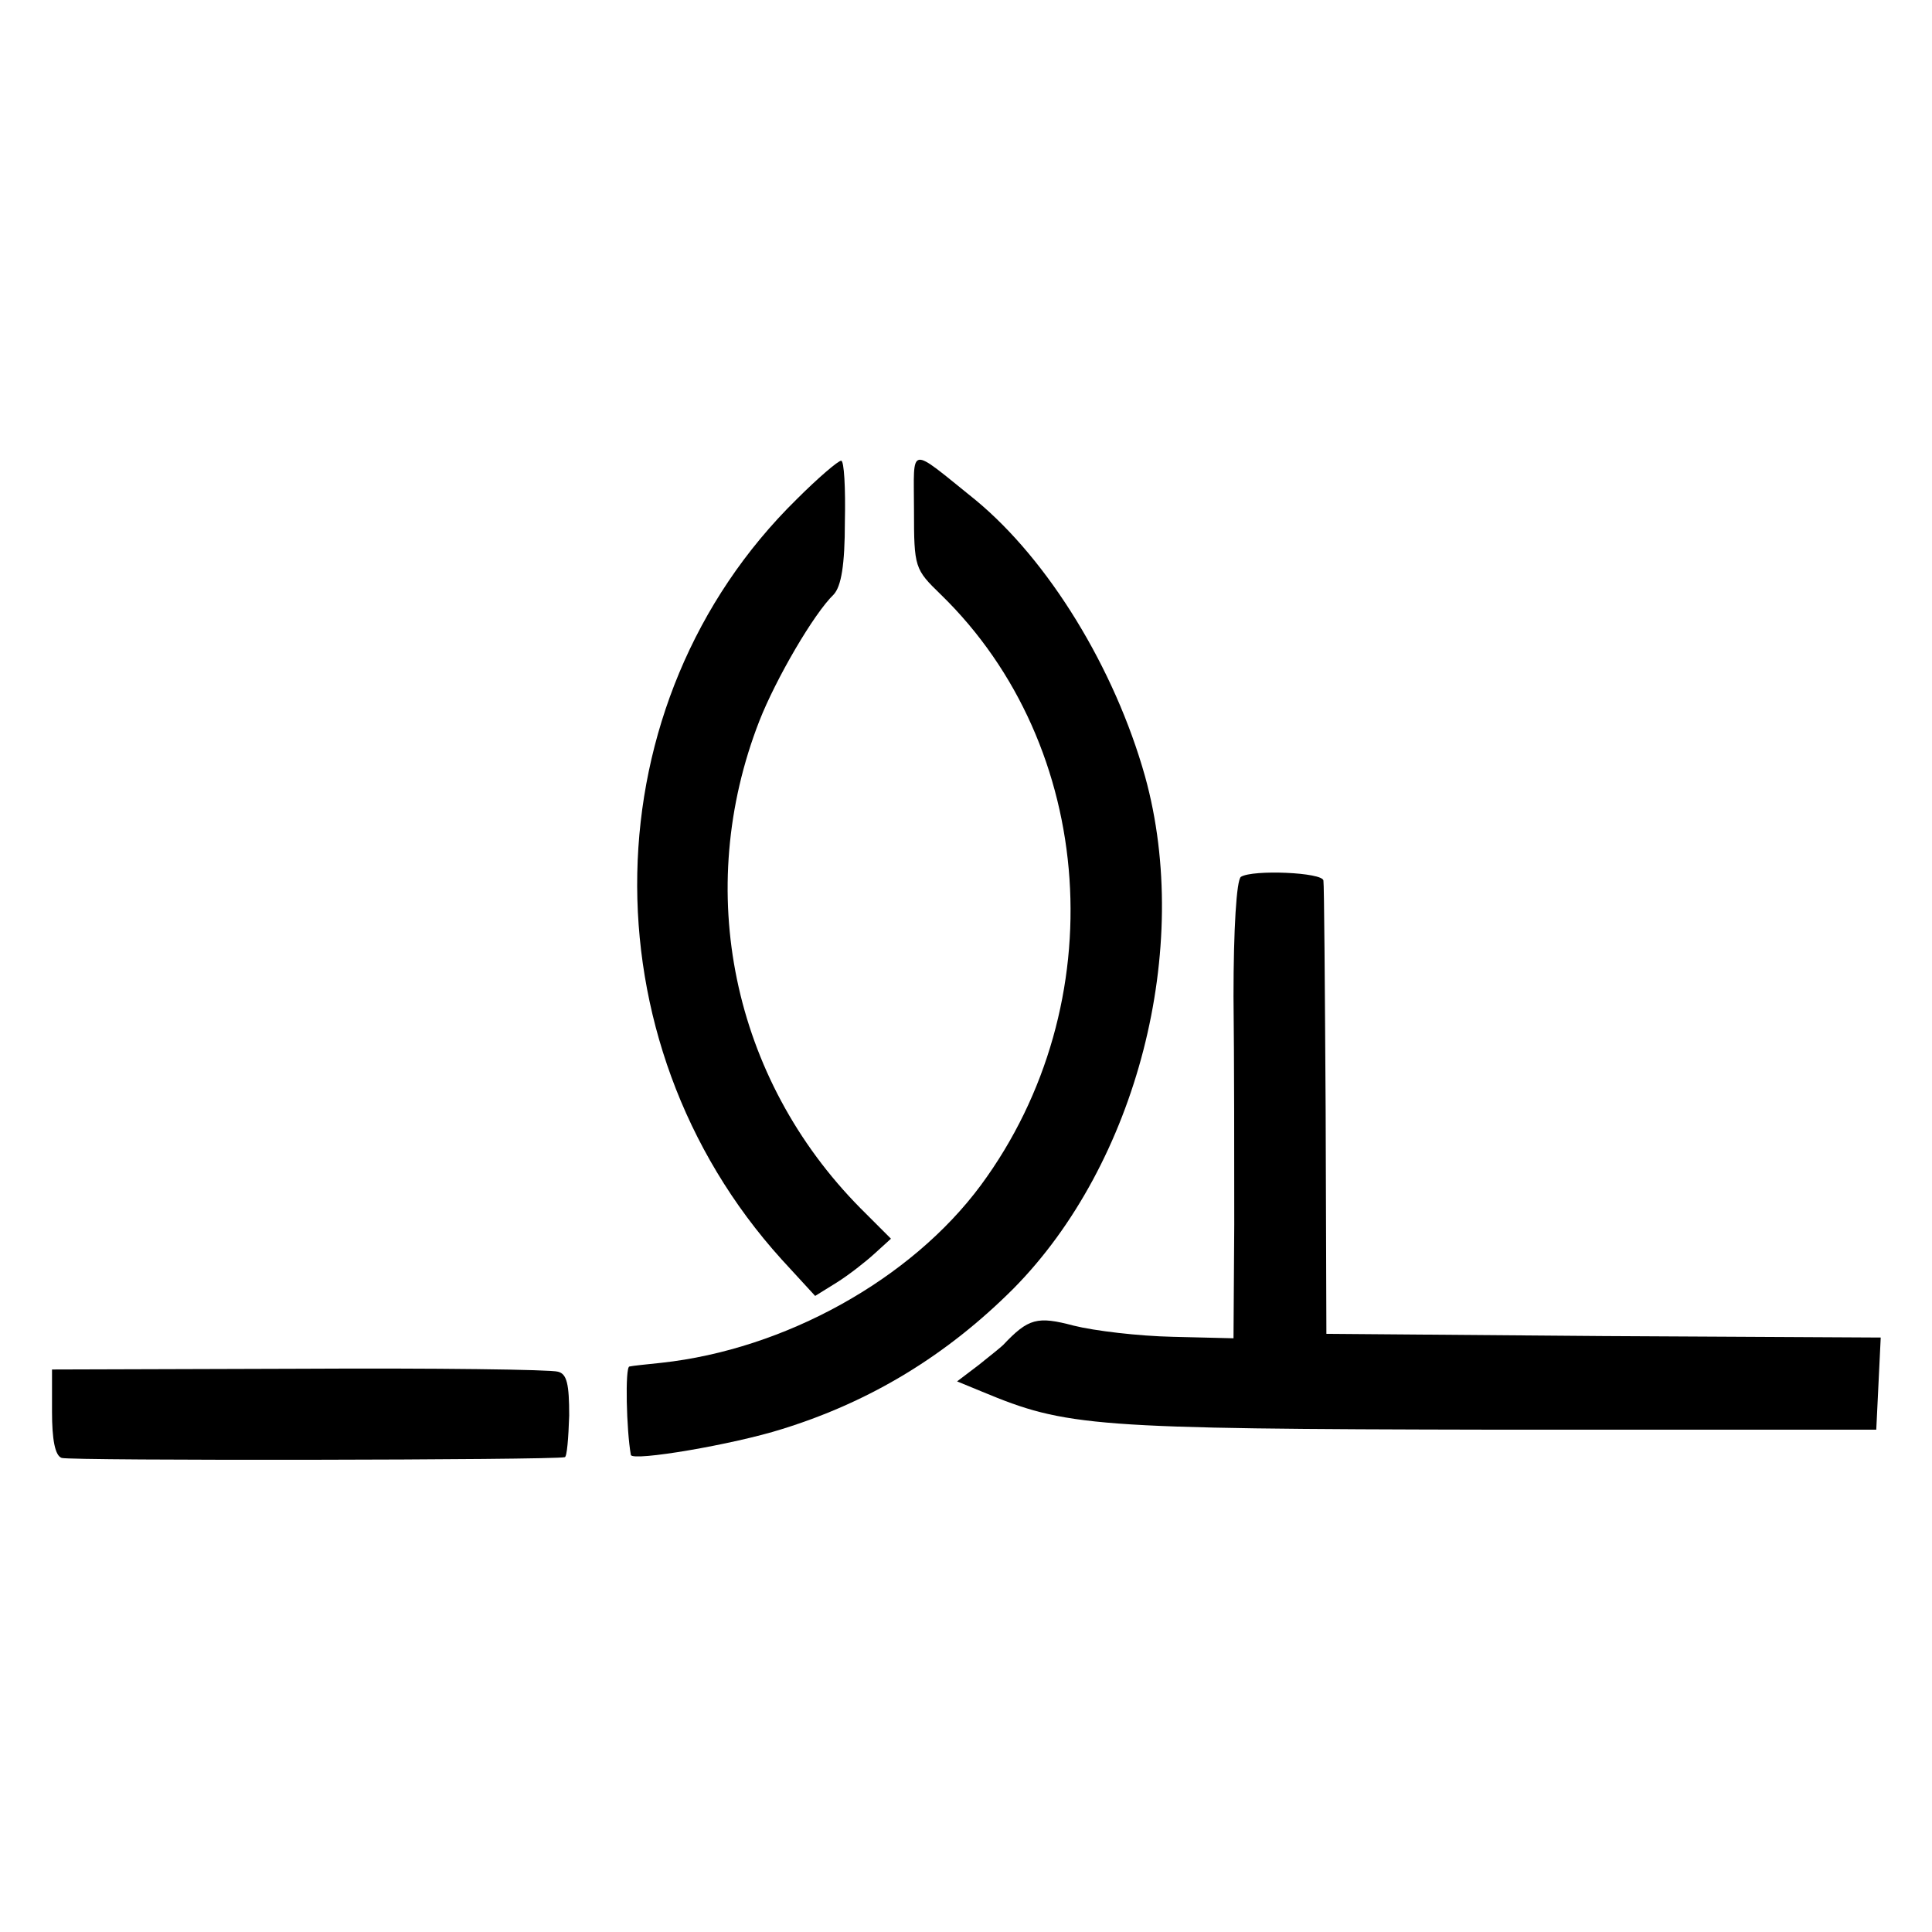 <?xml version="1.0" standalone="no"?>
<!DOCTYPE svg PUBLIC "-//W3C//DTD SVG 20010904//EN"
 "http://www.w3.org/TR/2001/REC-SVG-20010904/DTD/svg10.dtd">
<svg version="1.0" xmlns="http://www.w3.org/2000/svg"
 width="260pt" height="260pt" viewBox="0 0 260 260"
 preserveAspectRatio="xMidYMid meet">
<g transform="translate(0,260) scale(0.1,-0.1)"
fill="#000000" stroke="none">
<path d="M1230 1914 c0 -78 1 -80 36 -114 210 -204 234 -551 54 -795 -94 -127
-264 -221 -430 -239 -19 -2 -39 -4 -43 -5 -6 -1 -4 -86 2 -119 2 -9 138 14
204 35 119 37 221 99 311 189 166 168 241 458 177 689 -41 146 -130 291 -228
372 -92 74 -83 75 -83 -13z"/>
<path d="M1072 1928 c-278 -273 -287 -728 -20 -1023 l45 -49 29 18 c16 10 39
28 51 39 l22 20 -41 41 c-173 175 -225 428 -136 656 22 56 73 144 100 170 10
11 15 39 15 98 1 45 -1 82 -5 82 -4 0 -31 -23 -60 -52z"/>
<path d="M1670 1420 c-6 -4 -10 -71 -10 -161 1 -85 1 -223 1 -307 l-1 -153
-82 2 c-46 1 -105 8 -133 15 -49 13 -61 10 -95 -26 -3 -3 -18 -15 -33 -27
l-29 -22 34 -14 c113 -47 146 -50 688 -51 l515 0 3 62 3 62 -373 2 -373 3 -1
300 c-1 165 -2 305 -3 310 -1 11 -95 15 -111 5z"/>
<path d="M70 700 c0 -37 4 -59 13 -62 10 -4 663 -3 677 1 3 0 5 26 6 56 0 42
-3 56 -15 59 -9 3 -166 5 -348 4 l-333 -1 0 -57z"/>
</g>
</svg>
